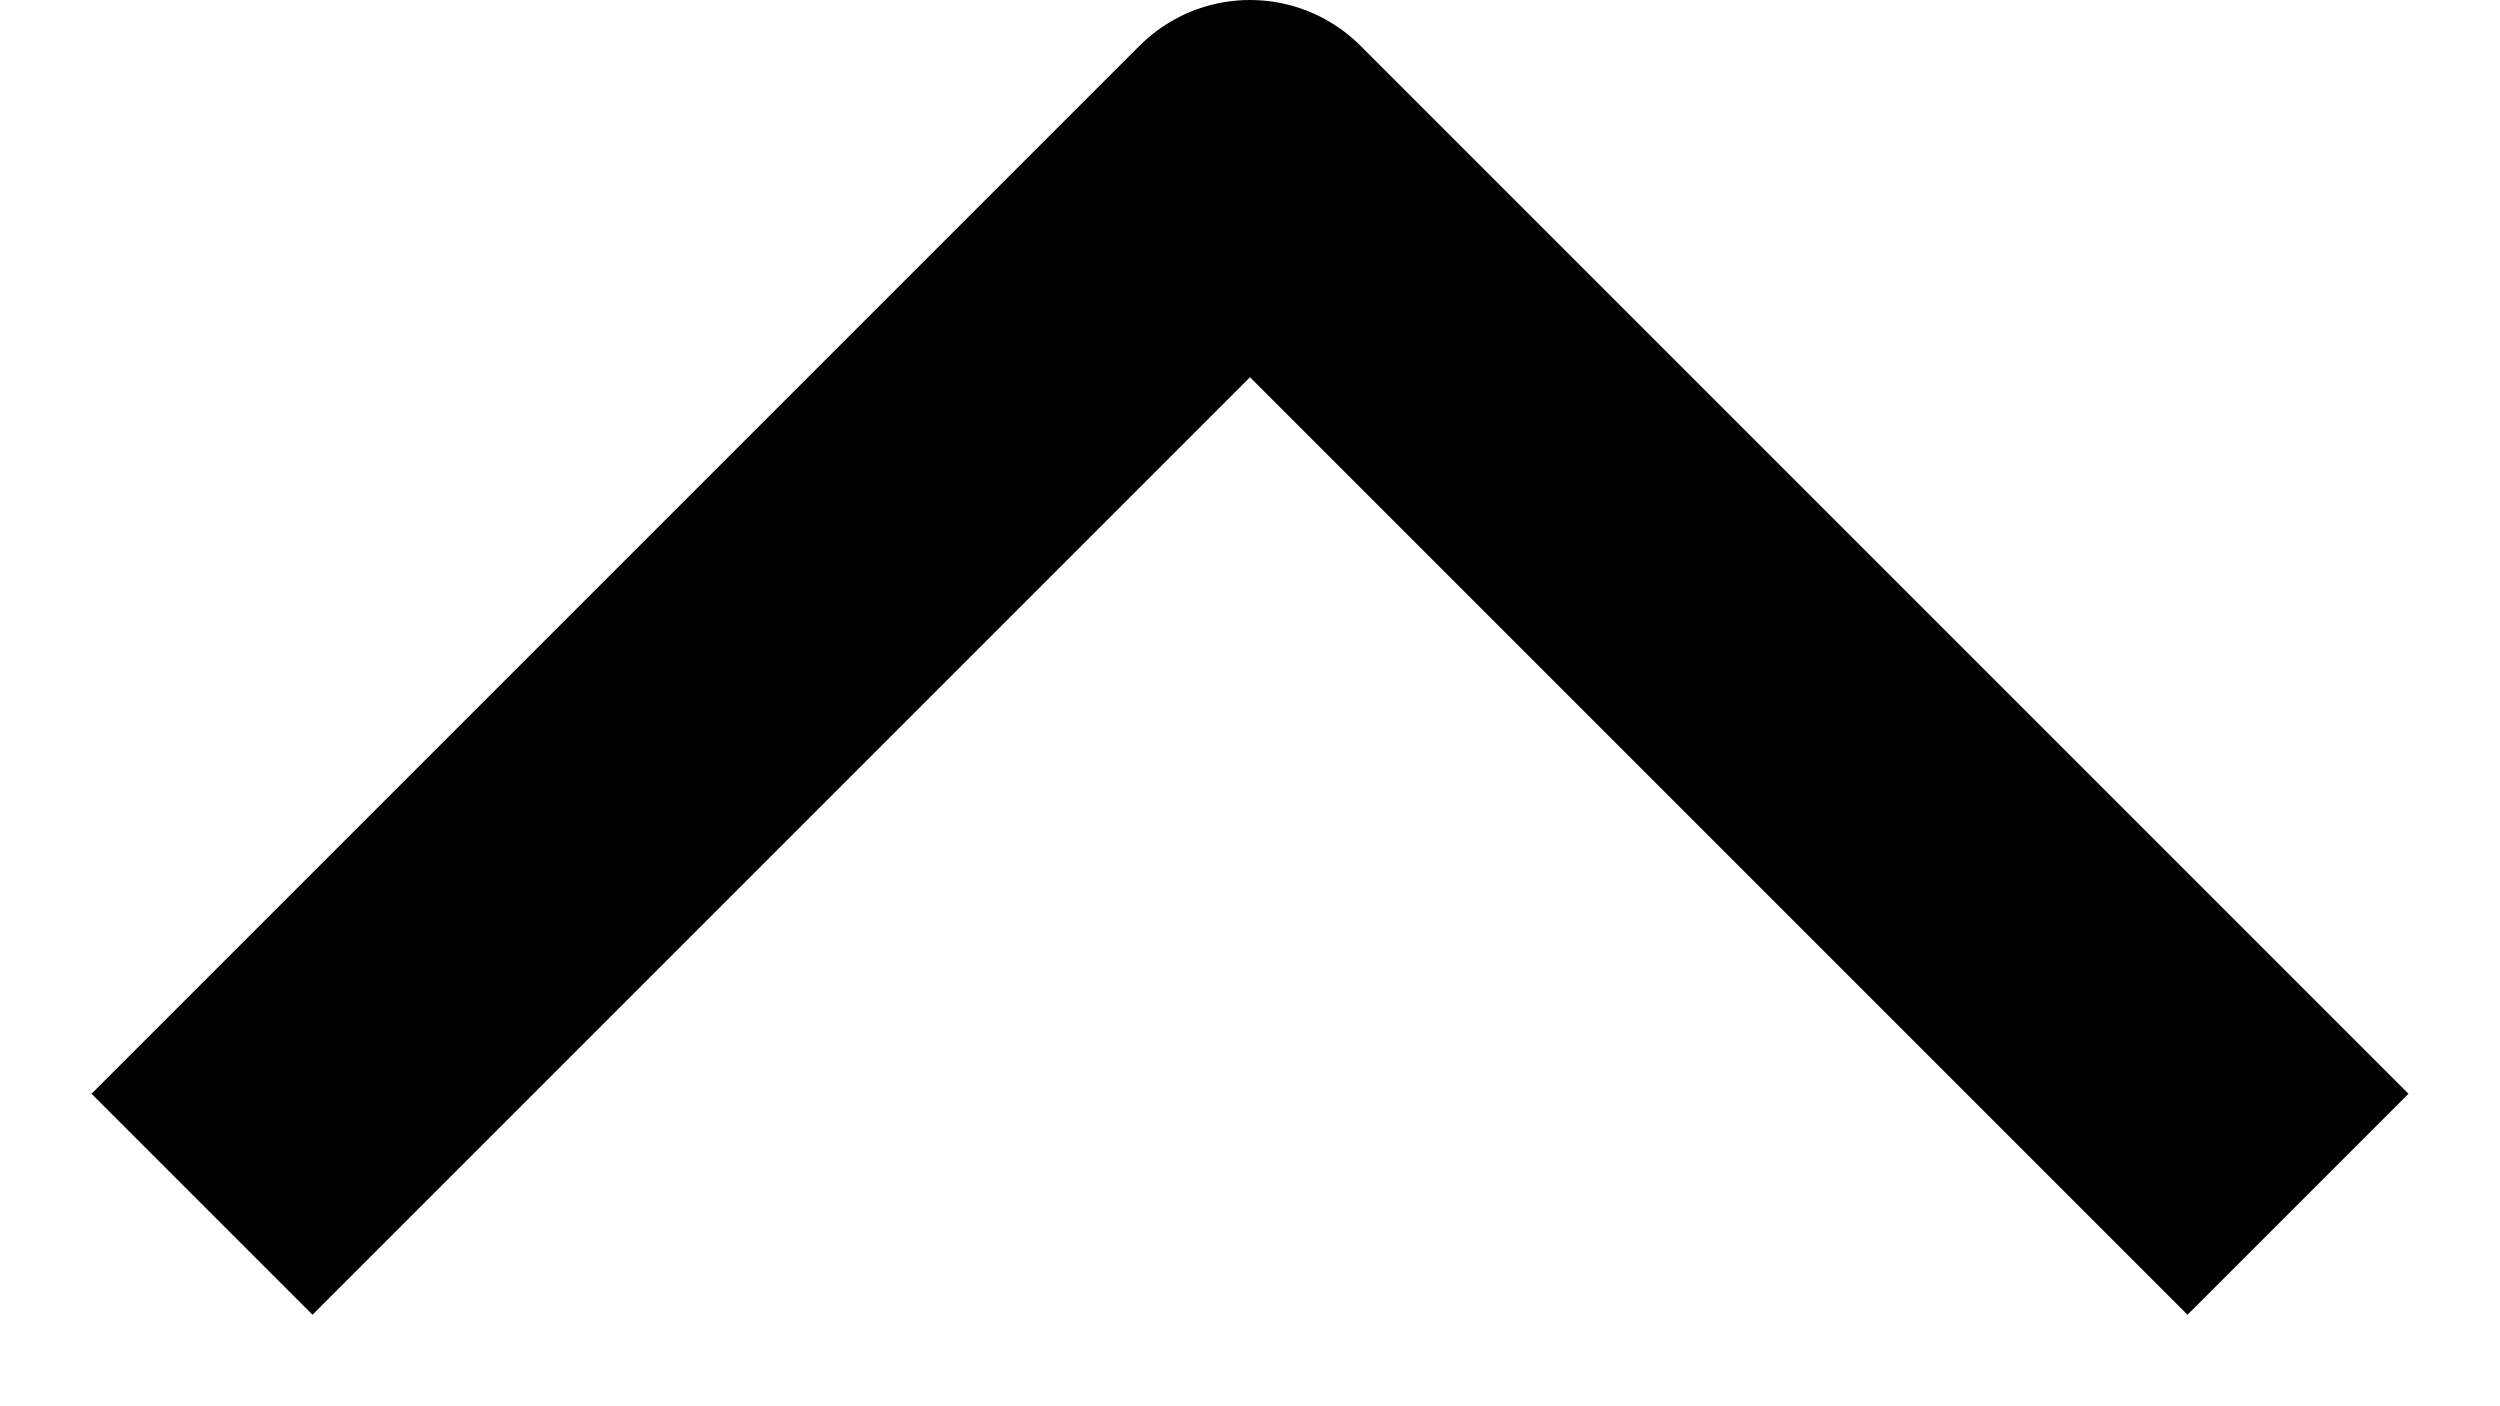<?xml version="1.0" encoding="UTF-8"?> <svg xmlns="http://www.w3.org/2000/svg" width="16" height="9" viewBox="0 0 16 9" fill="none"><path d="M14 7L8 1L2 7" stroke="black" stroke-width="2" stroke-linecap="square" stroke-linejoin="round"></path></svg> 